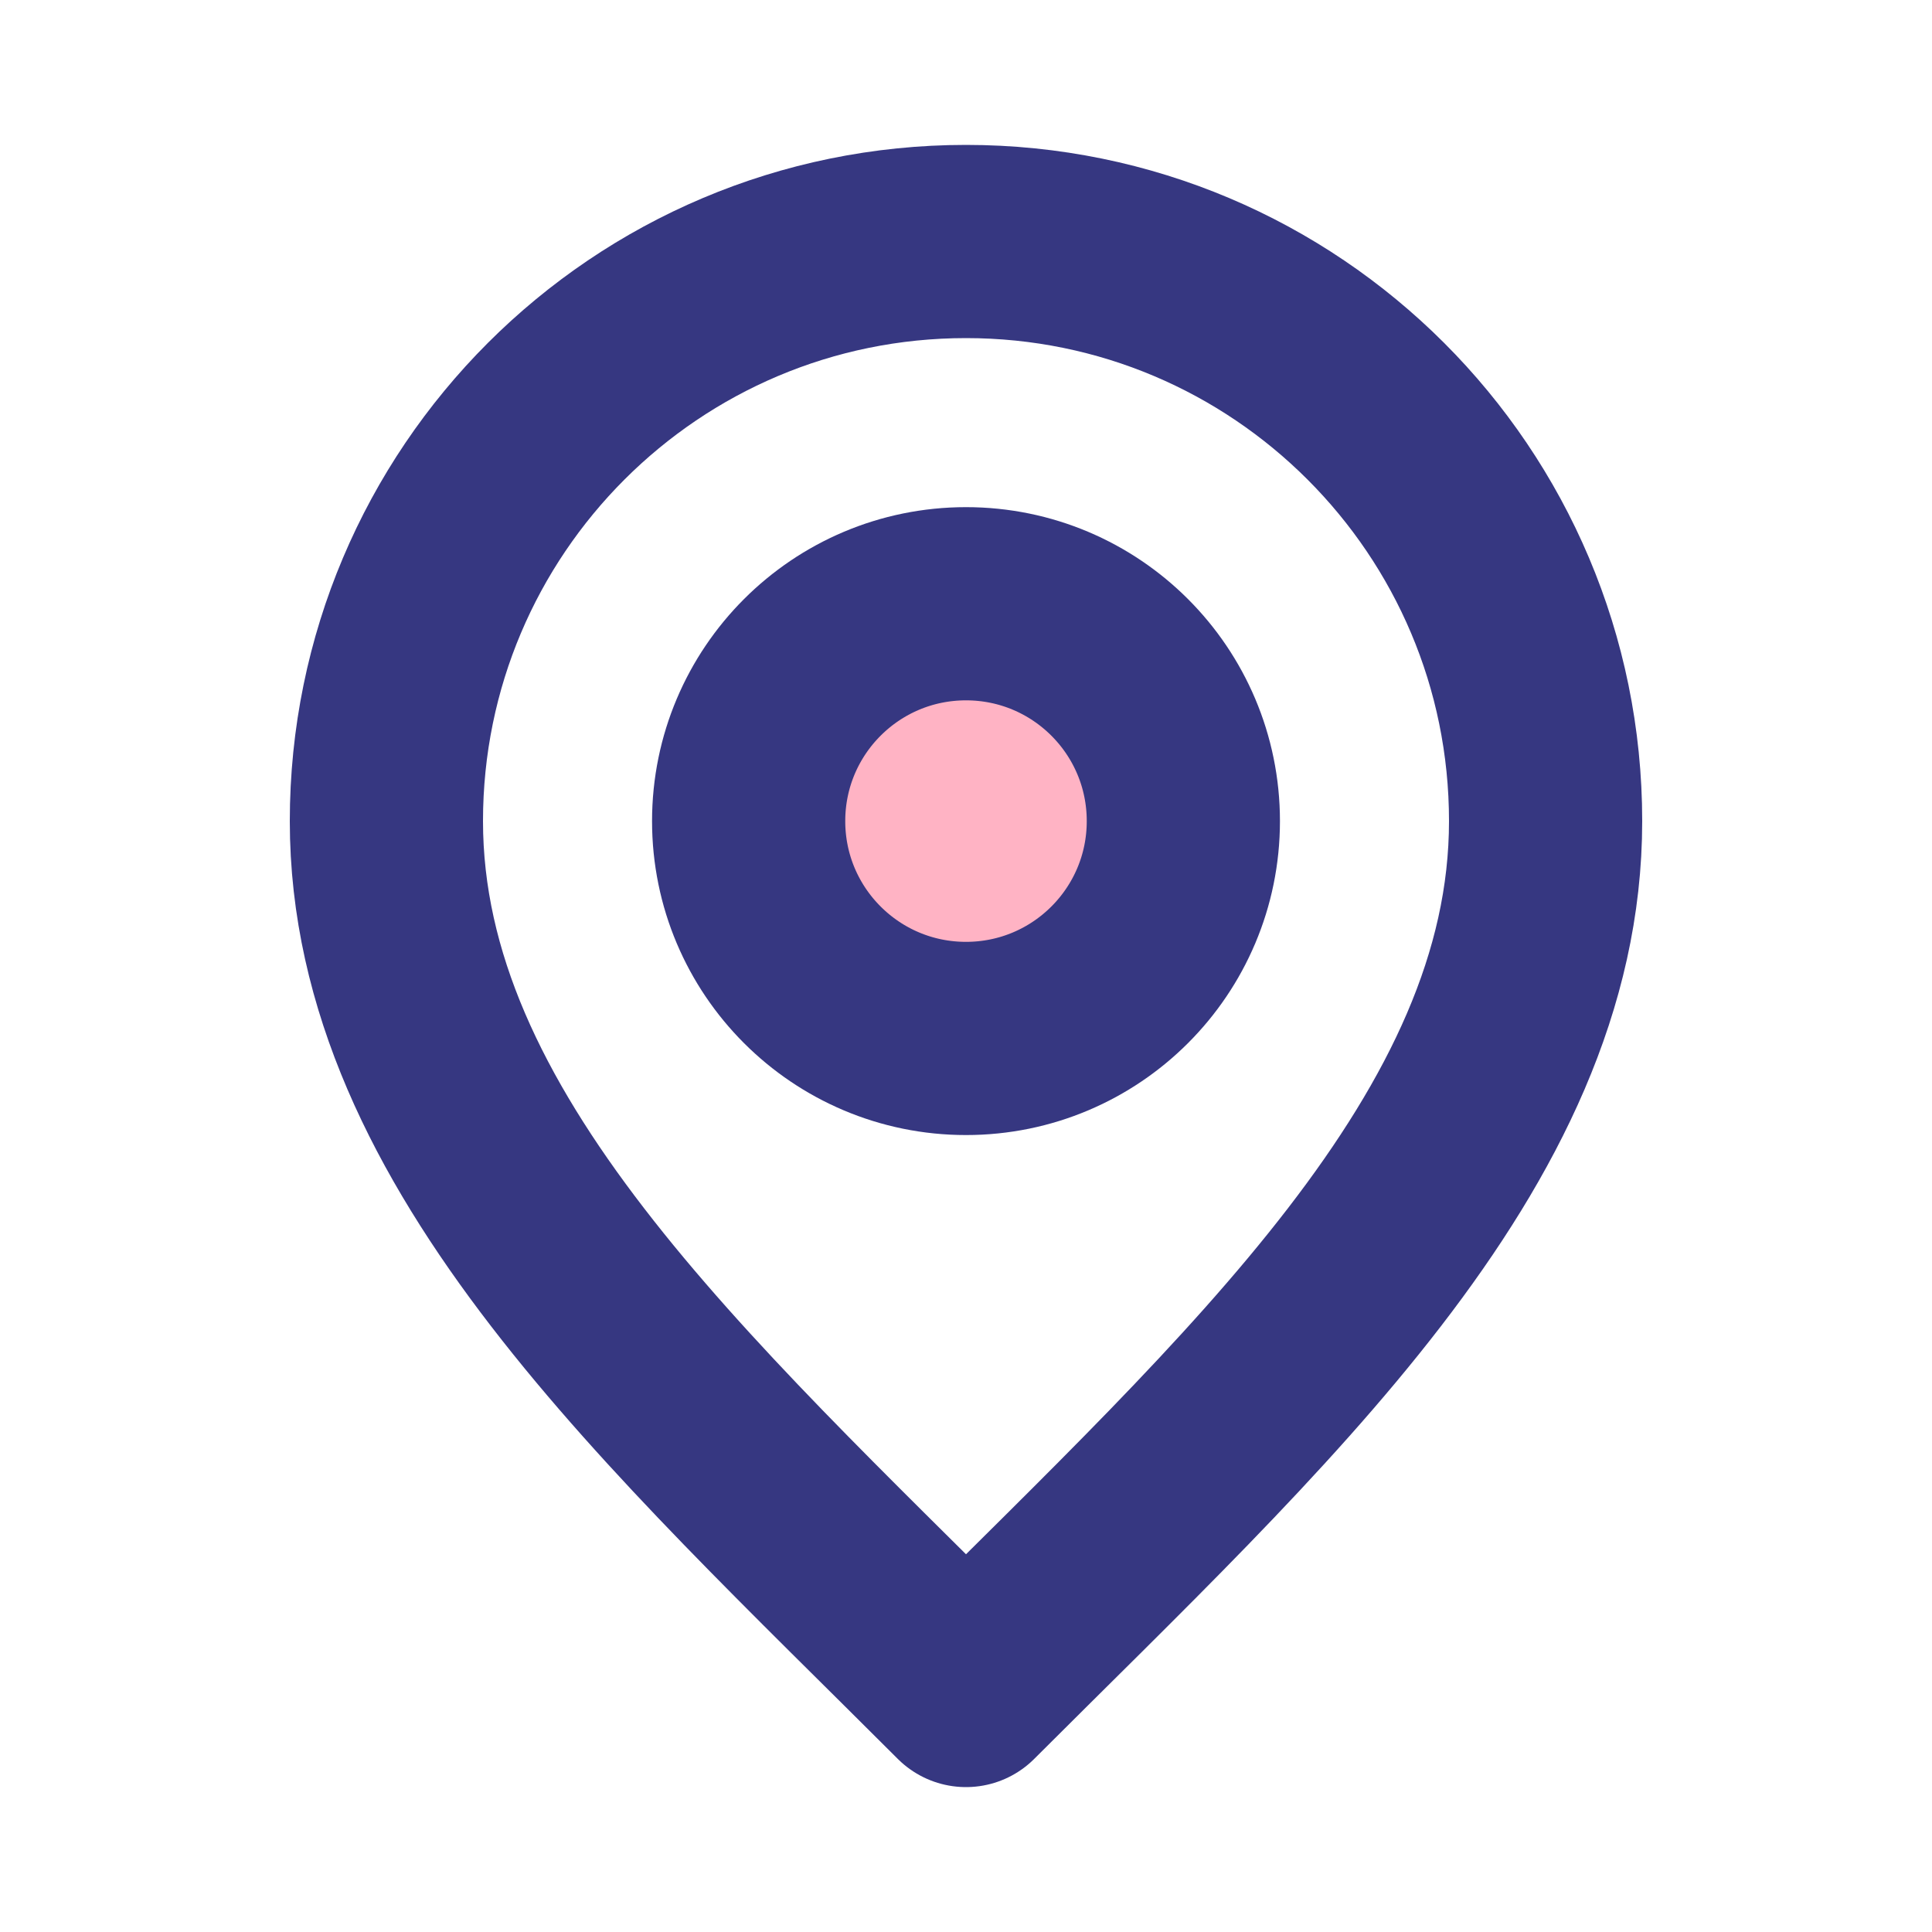 <svg width="20" height="20" viewBox="0 0 20 20" fill="none" xmlns="http://www.w3.org/2000/svg">
<path d="M10 10.75C11.243 10.75 12.25 9.743 12.25 8.5C12.25 7.257 11.243 6.25 10 6.25C8.757 6.25 7.75 7.257 7.75 8.5C7.75 9.743 8.757 10.75 10 10.75Z" fill="#FFB3C4"/>
<path d="M10 10.75C11.243 10.75 12.25 9.743 12.25 8.5C12.25 7.257 11.243 6.25 10 6.25C8.757 6.25 7.75 7.257 7.75 8.5C7.75 9.743 8.757 10.75 10 10.75Z" stroke="#363781" stroke-width="2" stroke-linecap="round" stroke-linejoin="round"/>
<path d="M10 17.5C13 14.5 16 11.814 16 8.5C16 5.186 13.314 2.5 10 2.5C6.686 2.5 4 5.186 4 8.5C4 11.814 7 14.5 10 17.5Z" stroke="#363781" stroke-width="2" stroke-linecap="round" stroke-linejoin="round"/>
</svg>
